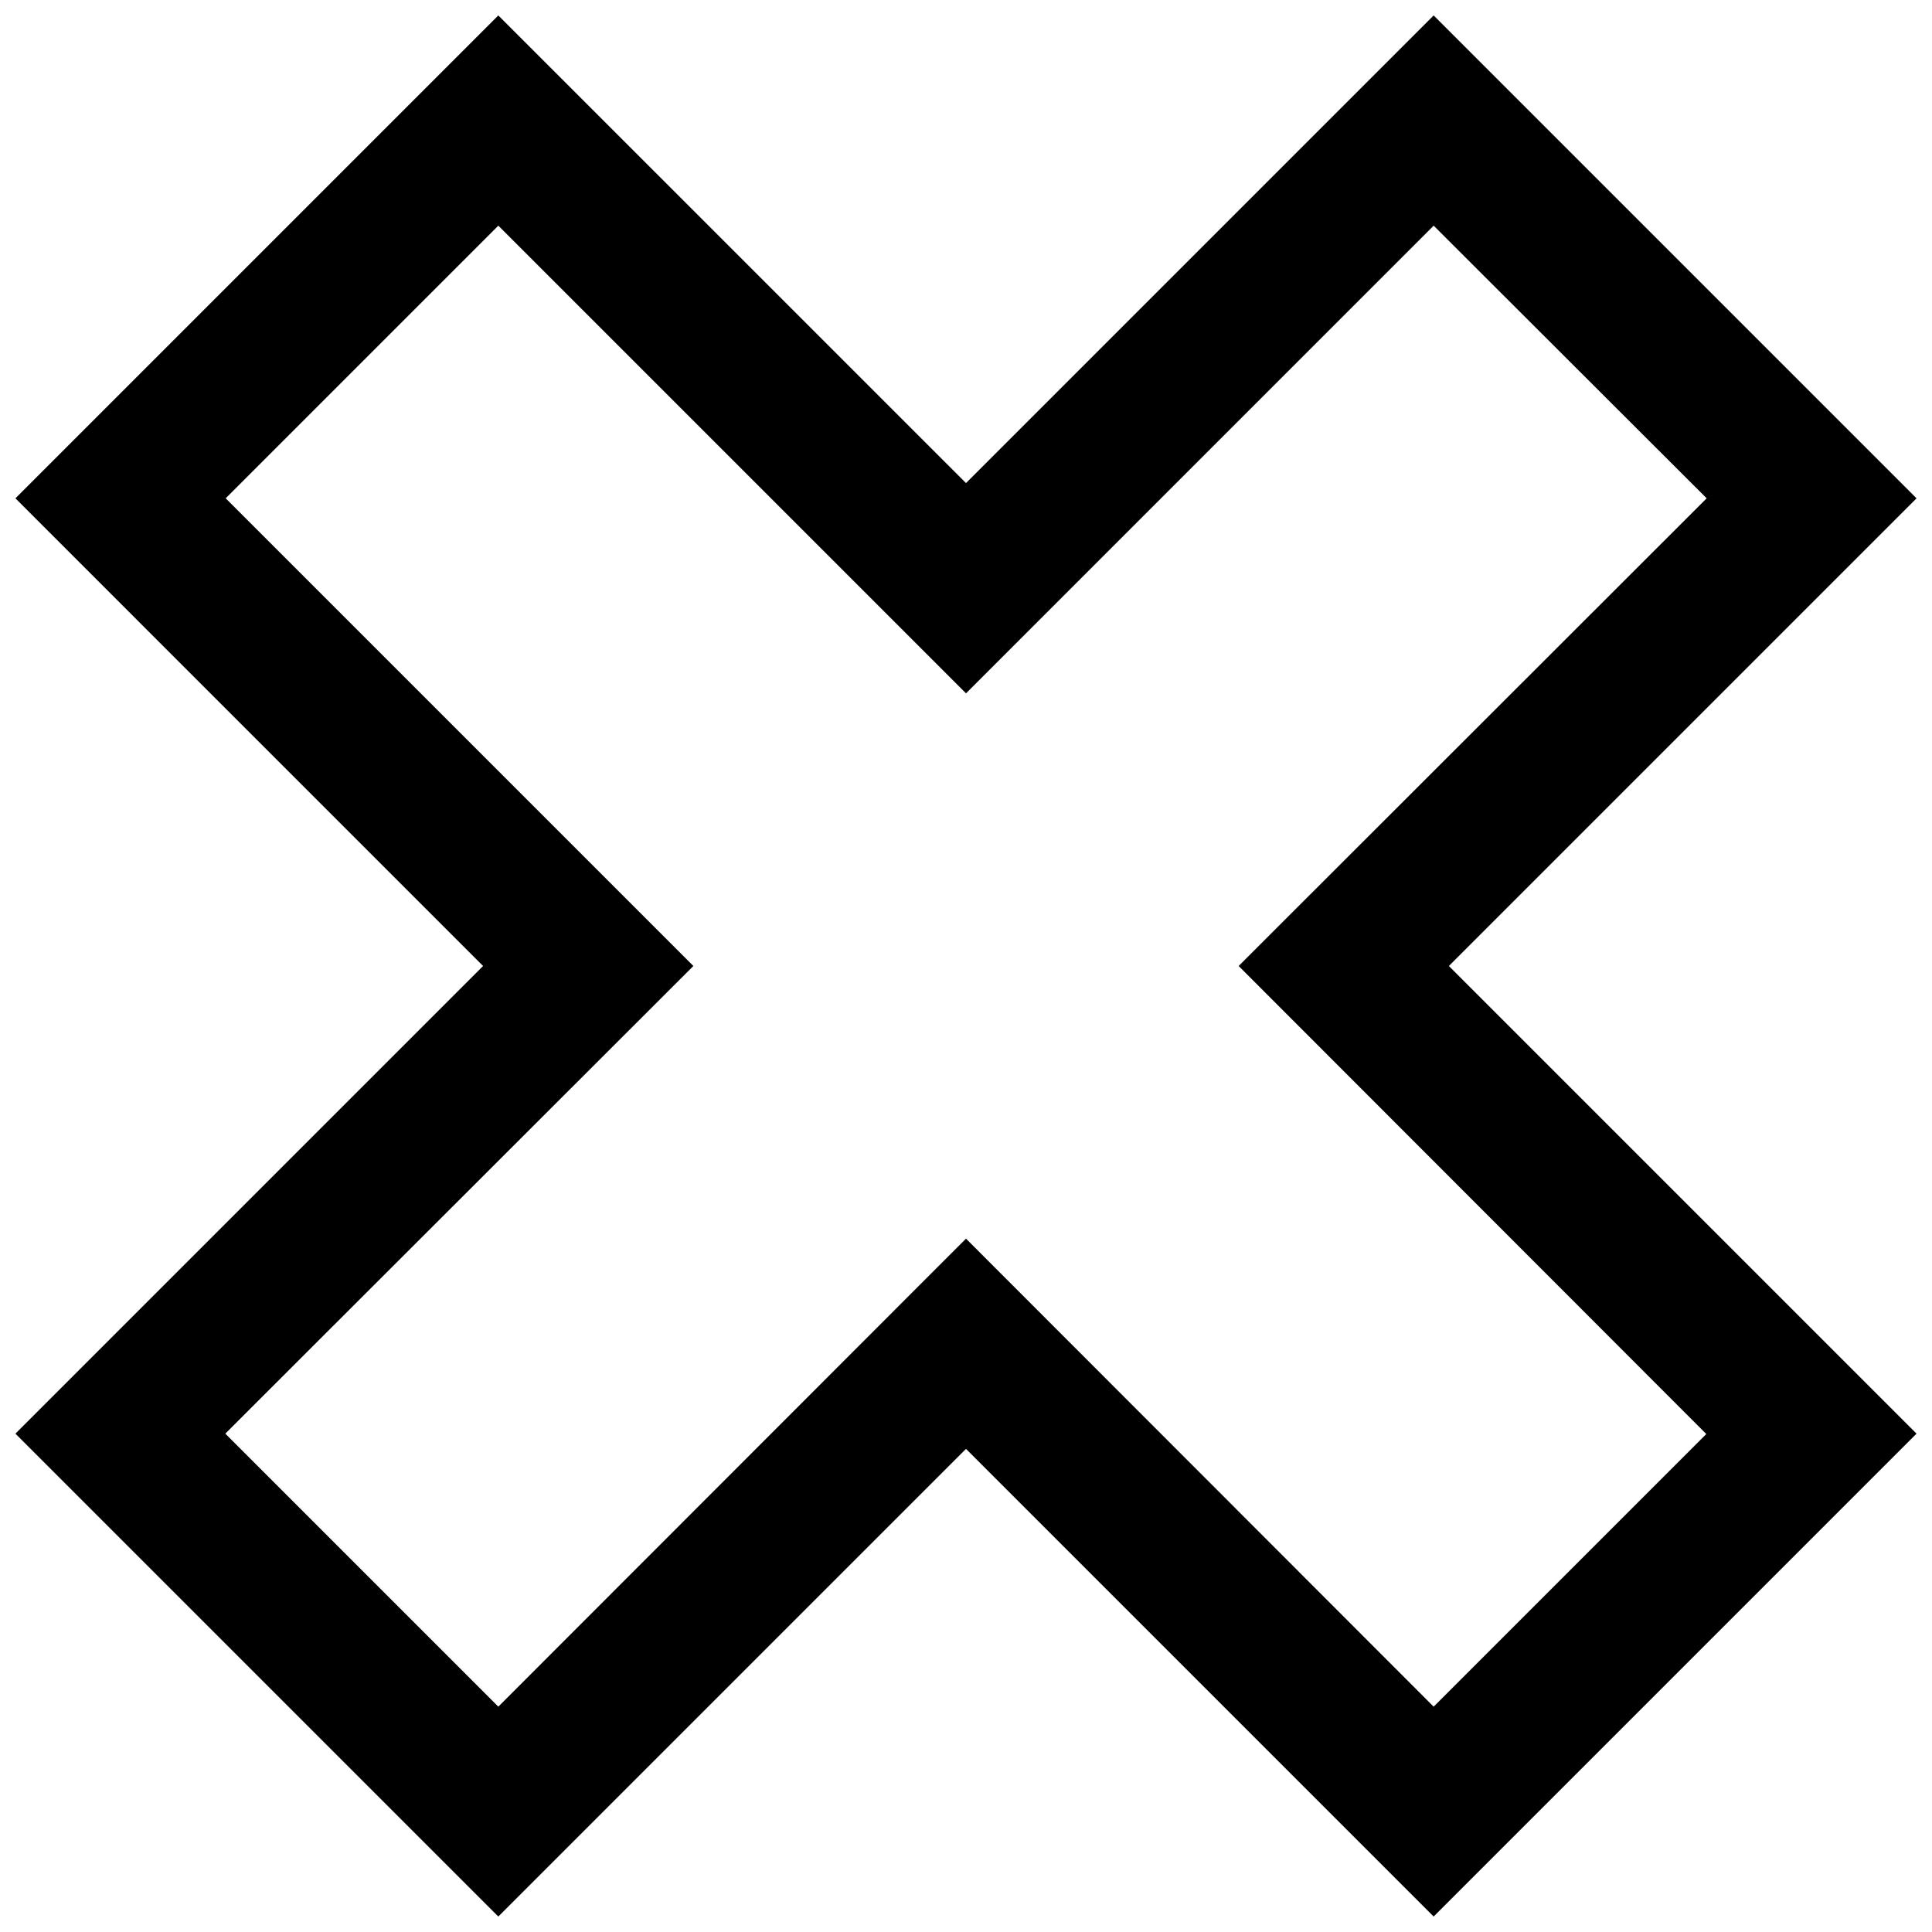 <?xml version="1.0" encoding="UTF-8"?>
<!-- Uploaded to: ICON Repo, www.svgrepo.com, Generator: ICON Repo Mixer Tools -->
<svg width="800px" height="800px" version="1.1" viewBox="144 144 512 512" xmlns="http://www.w3.org/2000/svg">
 <defs>
  <clipPath id="a">
   <path d="m148.09 148.09h503.81v503.81h-503.81z"/>
  </clipPath>
 </defs>
 <g clip-path="url(#a)">
  <path d="m523.93 651.9-123.93-123.93-123.94 123.93-127.97-127.97 123.93-123.93-123.93-123.94 127.97-127.97 123.94 123.93 123.93-123.93 127.97 127.97-123.93 123.94 123.93 123.93zm-320.22-127.97 72.352 72.352 123.94-124.03 123.93 124.03 72.254-72.254-123.93-124.03 124.03-123.94-72.352-72.254-123.93 123.94-123.94-123.94-72.254 72.254 123.94 123.94z"/>
 </g>
</svg>